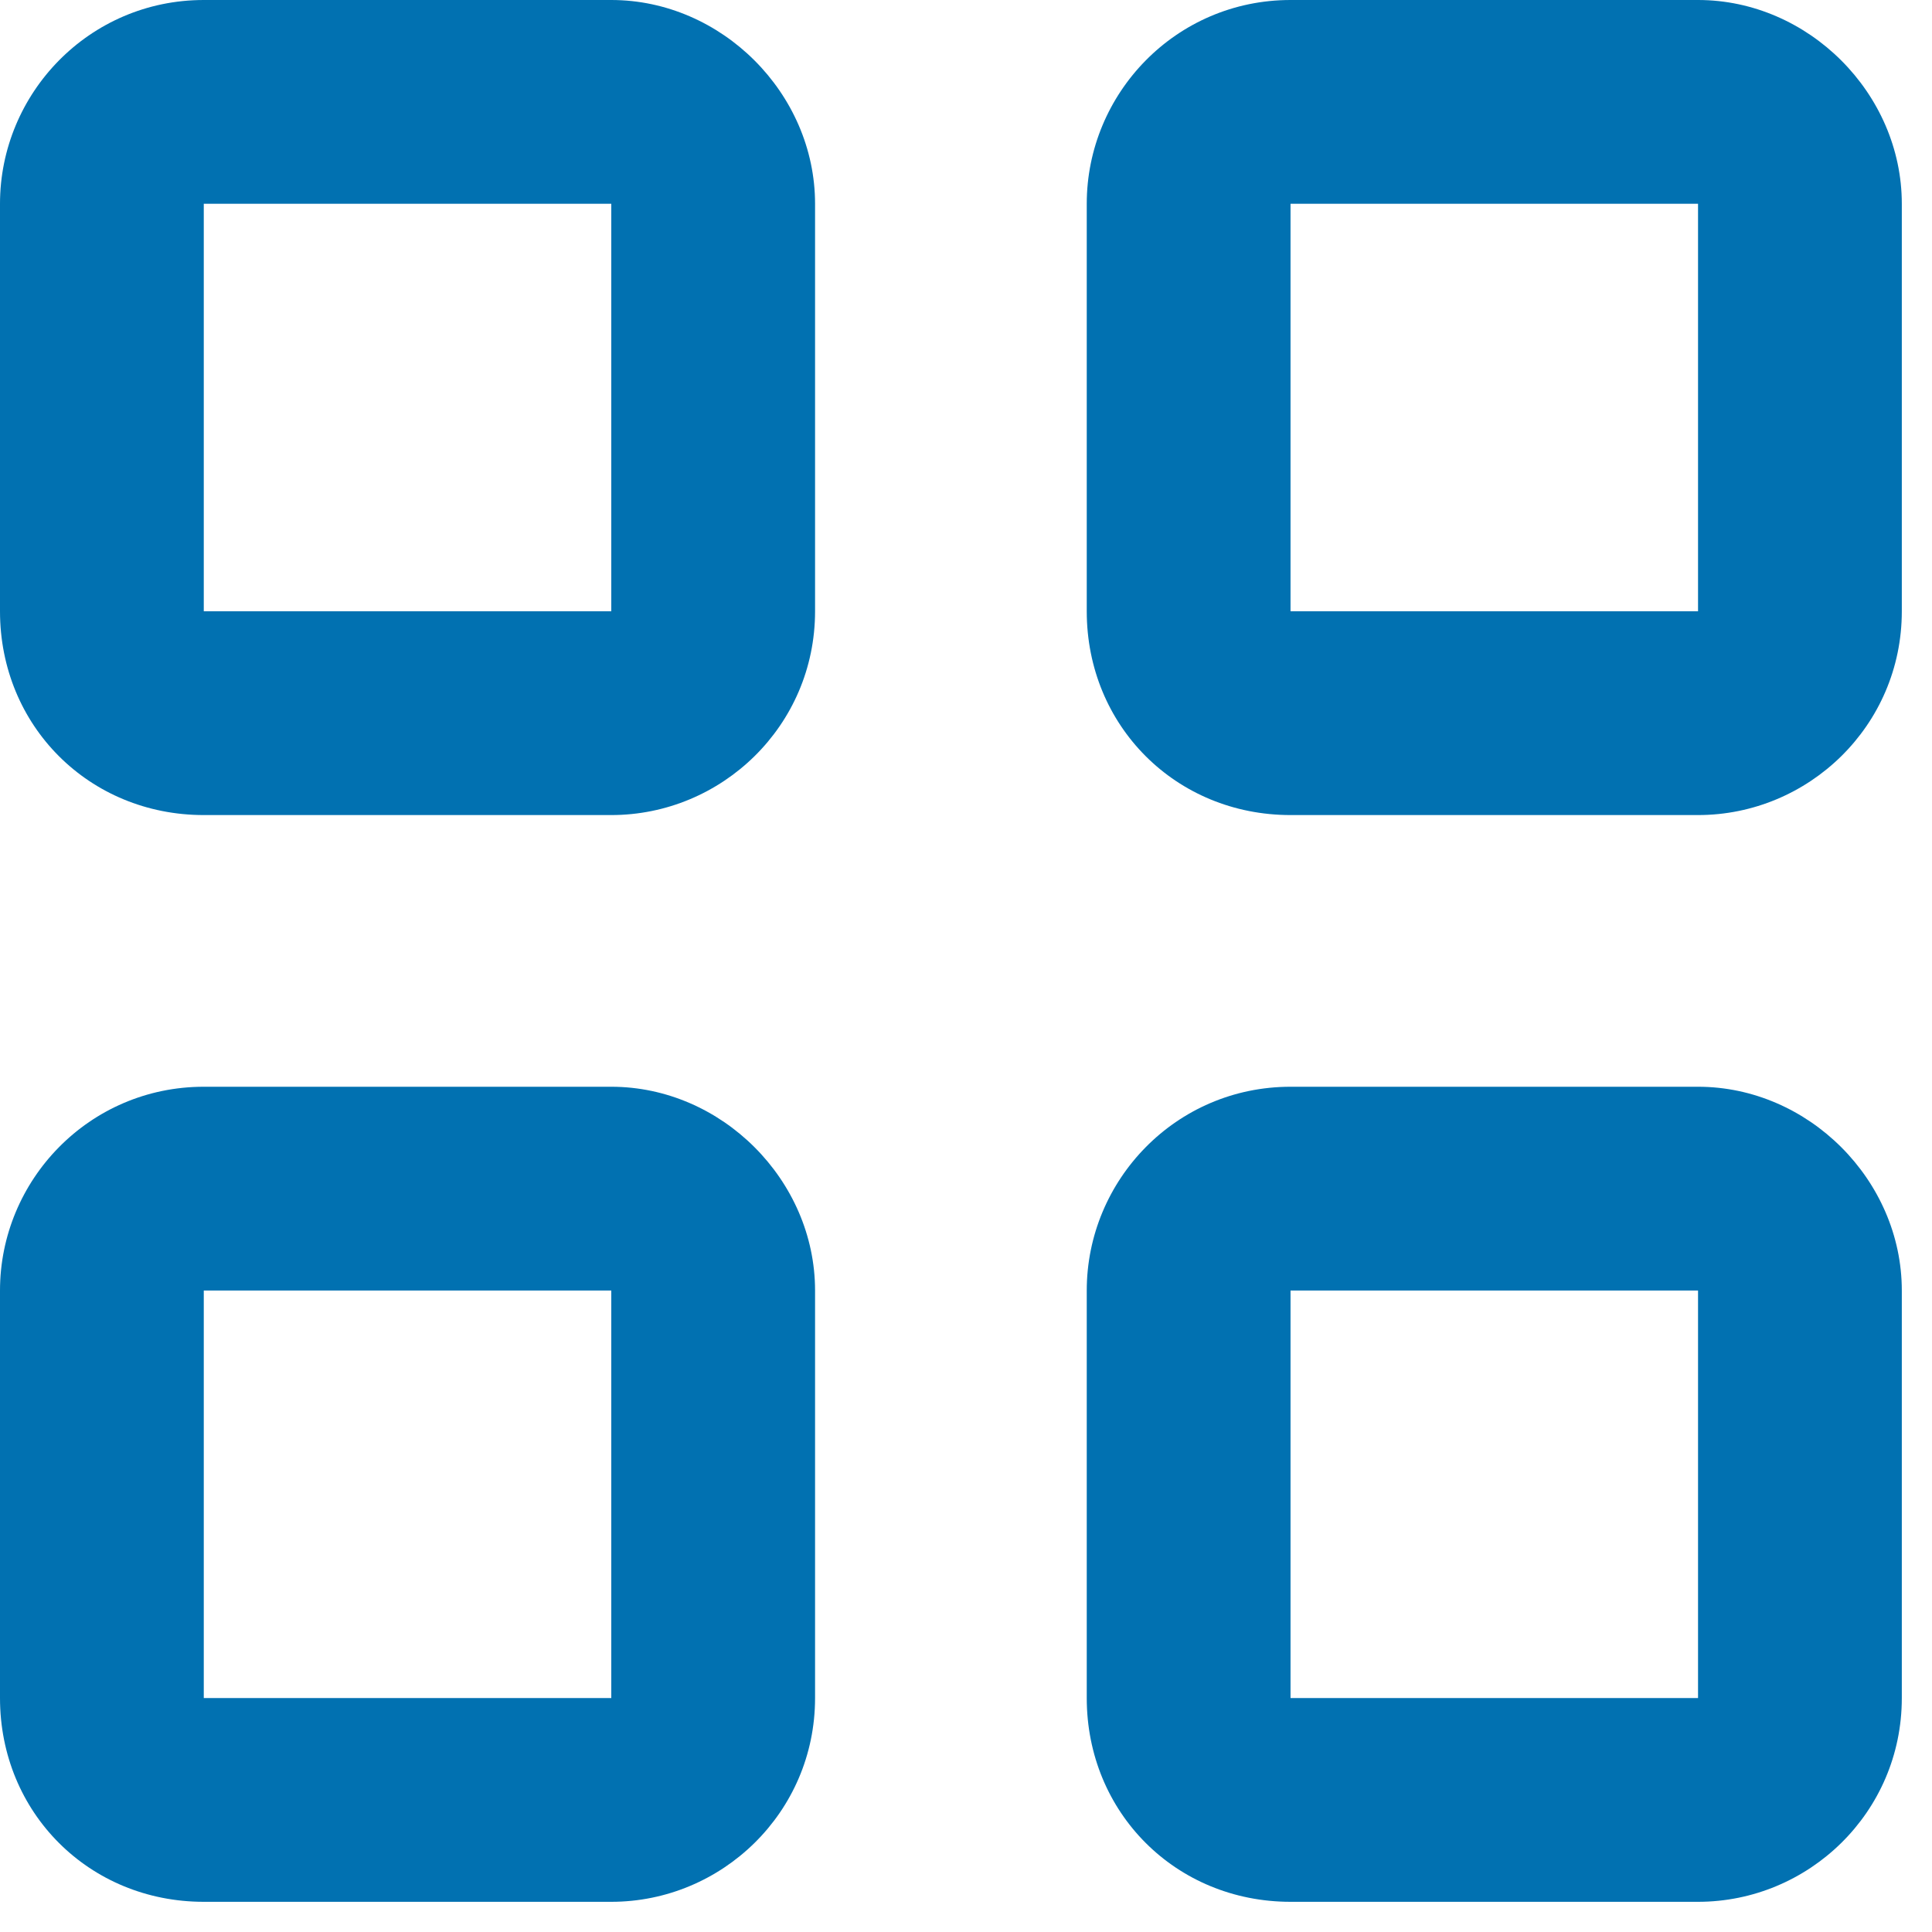 <svg width="40" height="40" viewBox="0 0 40 40" fill="none" xmlns="http://www.w3.org/2000/svg">
<path d="M4.219 4.219V12.656H12.656V4.219H4.219ZM0 4.219C0 1.934 1.846 0 4.219 0H12.656C14.941 0 16.875 1.934 16.875 4.219V12.656C16.875 15.029 14.941 16.875 12.656 16.875H4.219C1.846 16.875 0 15.029 0 12.656V4.219ZM4.219 26.719V35.156H12.656V26.719H4.219ZM0 26.719C0 24.434 1.846 22.5 4.219 22.5H12.656C14.941 22.5 16.875 24.434 16.875 26.719V35.156C16.875 37.529 14.941 39.375 12.656 39.375H4.219C1.846 39.375 0 37.529 0 35.156V26.719ZM35.156 4.219H26.719V12.656H35.156V4.219ZM26.719 0H35.156C37.441 0 39.375 1.934 39.375 4.219V12.656C39.375 15.029 37.441 16.875 35.156 16.875H26.719C24.346 16.875 22.5 15.029 22.5 12.656V4.219C22.5 1.934 24.346 0 26.719 0ZM26.719 26.719V35.156H35.156V26.719H26.719ZM22.5 26.719C22.5 24.434 24.346 22.5 26.719 22.5H35.156C37.441 22.5 39.375 24.434 39.375 26.719V35.156C39.375 37.529 37.441 39.375 35.156 39.375H26.719C24.346 39.375 22.5 37.529 22.5 35.156V26.719Z" fill="#0171B1"/>
</svg>
